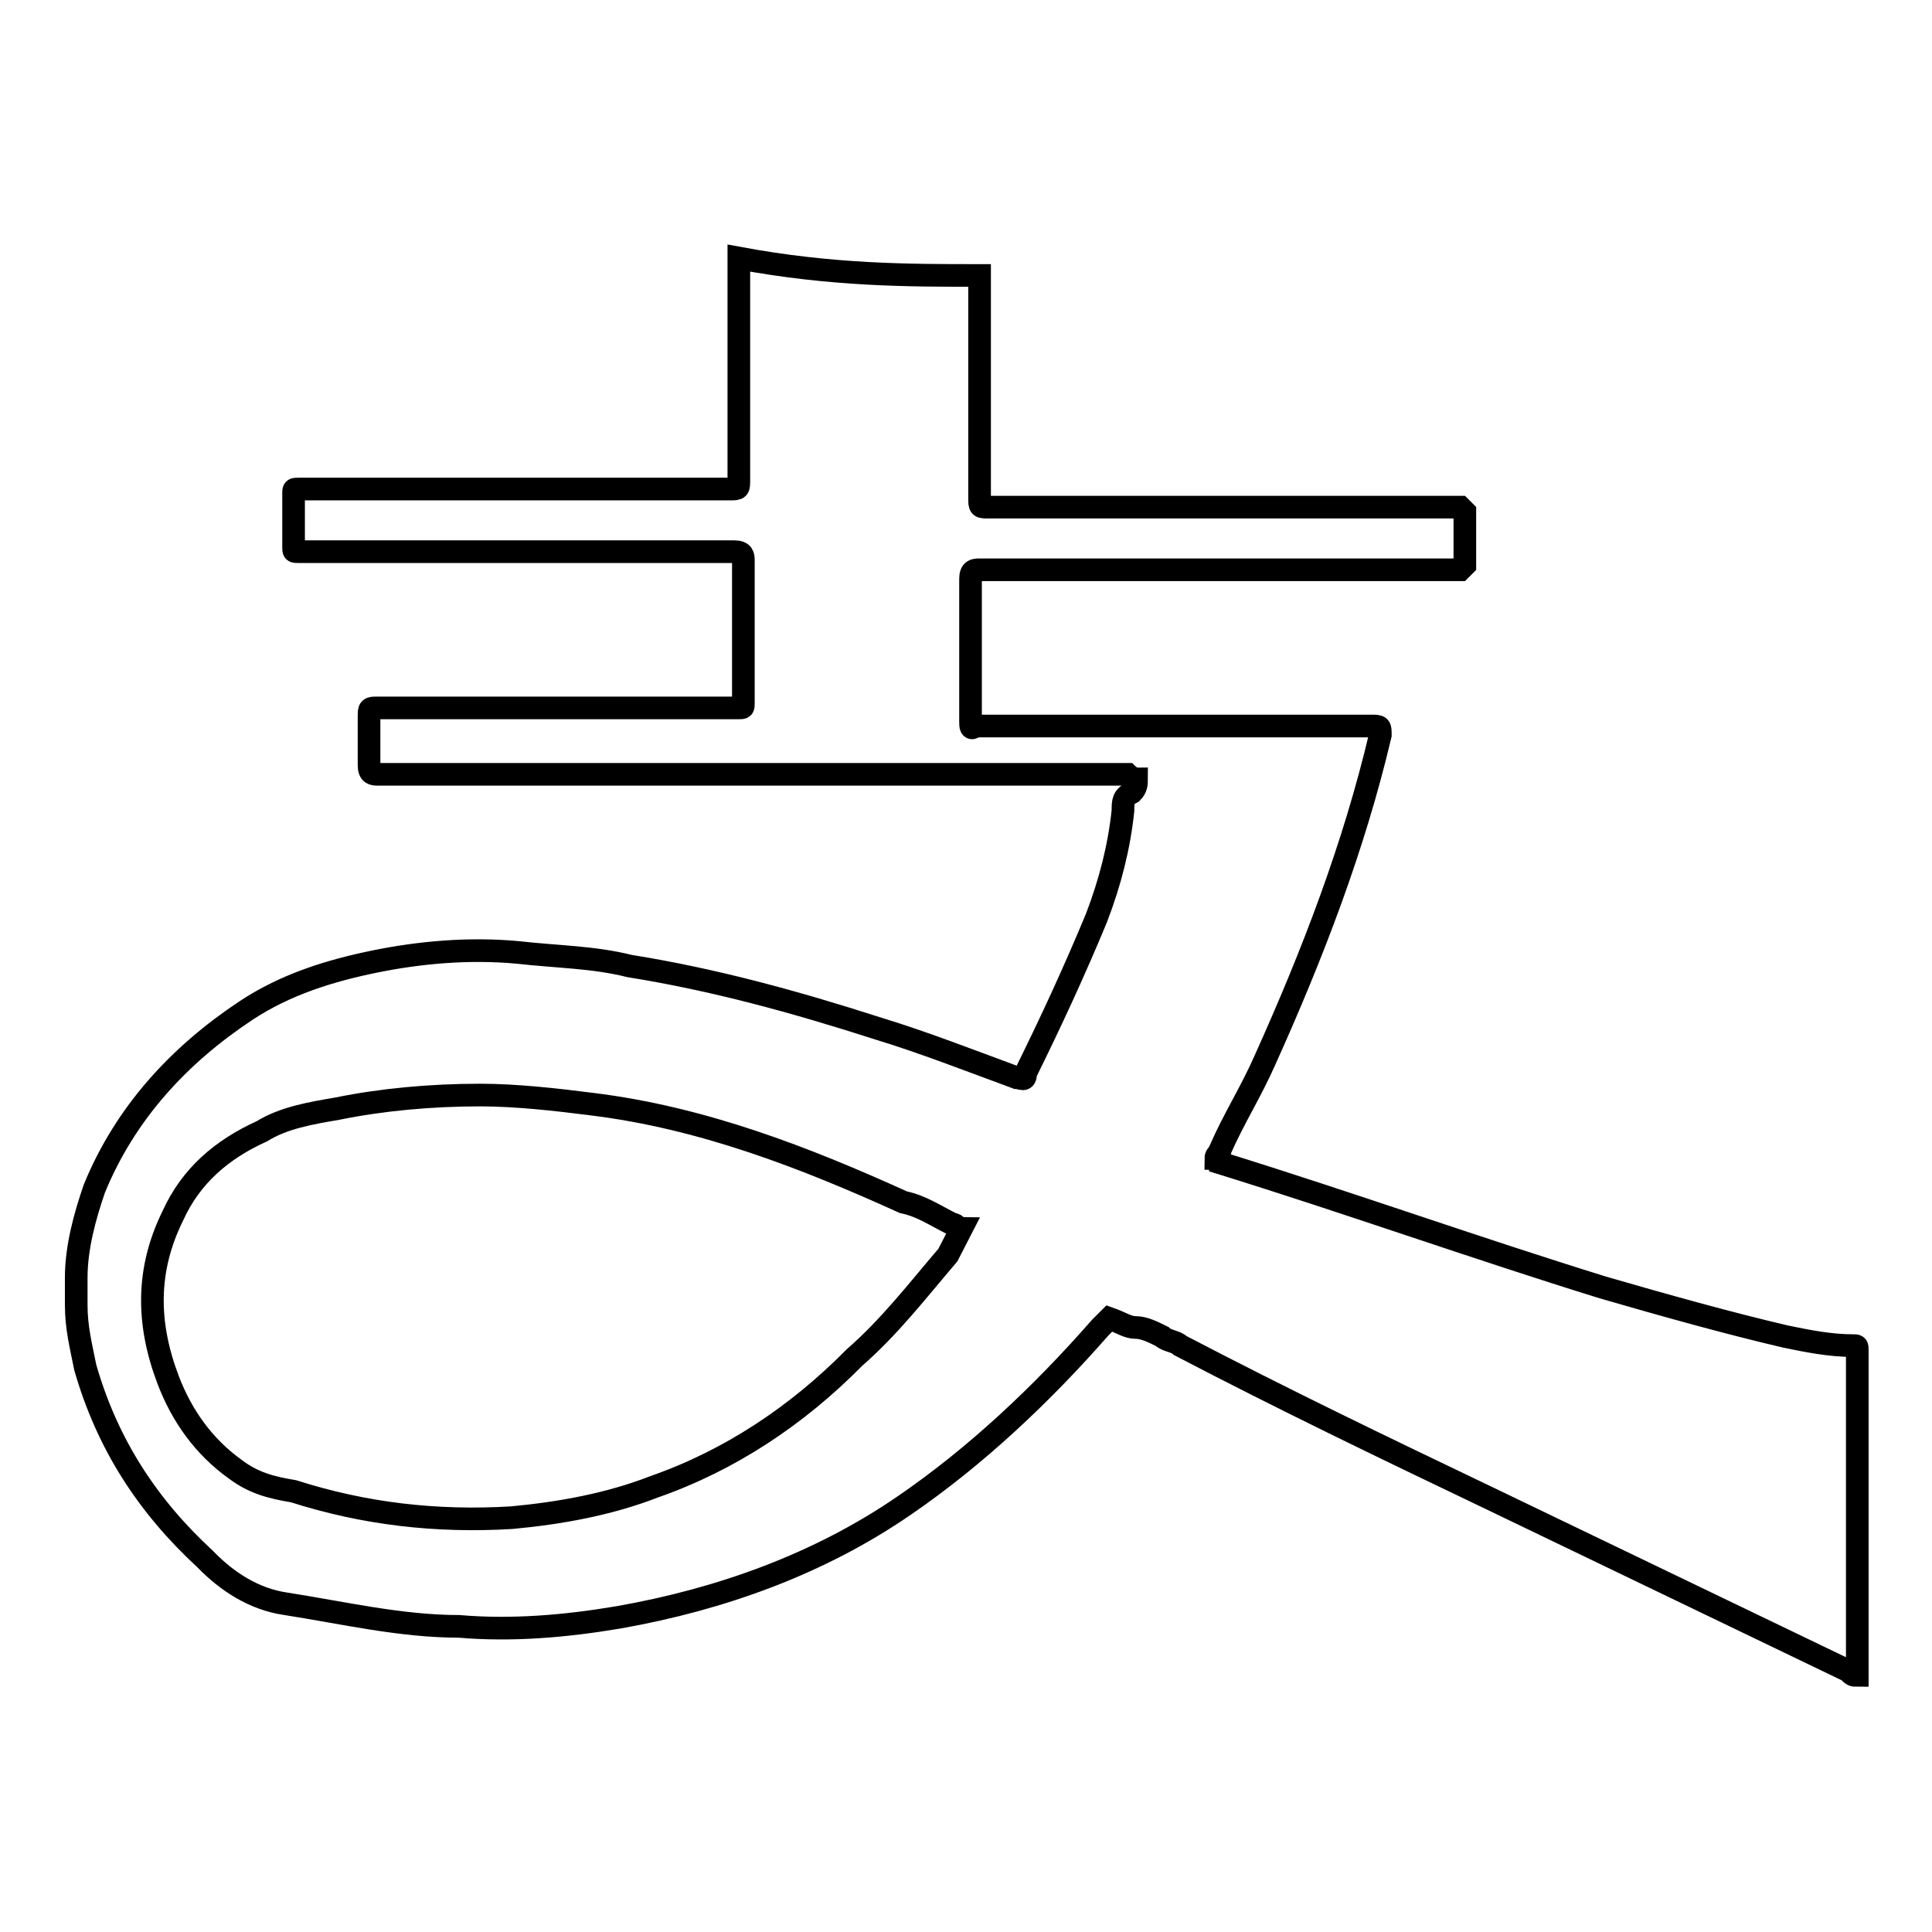 <?xml version="1.0" encoding="utf-8"?>
<!-- Svg Vector Icons : http://www.onlinewebfonts.com/icon -->
<!DOCTYPE svg PUBLIC "-//W3C//DTD SVG 1.1//EN" "http://www.w3.org/Graphics/SVG/1.1/DTD/svg11.dtd">
<svg version="1.1" xmlns="http://www.w3.org/2000/svg" xmlns:xlink="http://www.w3.org/1999/xlink" x="0px" y="0px" viewBox="0 0 256 256" enable-background="new 0 0 256 256" xml:space="preserve">
<g> <path stroke-width="3" fill-opacity="0" stroke="#000000"  d="M129.8,36.5V66c0,1.2,0,1.2,1.2,1.2h62.5l0.6,0.6v7.1l-0.6,0.6h-63.7c-0.6,0-1.2,0-1.2,1.2v18.9 c0,0.6,0,1.2,0.6,0.6h52.5c1.2,0,1.2,0,1.2,1.2c-3.5,14.8-8.9,28.9-15.3,43.1c-1.8,4.1-4.1,7.7-5.9,11.8c0,0.6-0.6,0.6-0.6,1.2 c0.6,0,0.6,0,0.6,0.6c17.1,5.3,33.6,11.2,50.7,16.5c8.3,2.4,16.5,4.7,24.2,6.5c2.9,0.6,5.9,1.2,8.9,1.2c0.6,0,0.6,0,0.6,0.6v43.1 c-0.6,0-0.6,0-1.2-0.6l-47.8-23c-13.6-6.5-27.1-13-40.7-20.1c-0.6-0.6-1.8-0.6-2.4-1.2c-1.2-0.6-2.4-1.2-3.5-1.2s-1.8-0.6-3.5-1.2 l-1.2,1.2c-7.7,8.8-16.5,17.1-26,23.6c-11.2,7.7-24.2,12.4-37.8,14.8c-7.1,1.2-14.2,1.8-21.2,1.2c-7.7,0-15.3-1.8-23-3 c-4.1-0.6-7.7-2.9-10.6-5.9c-7.7-7.1-13-15.3-15.9-25.4c-0.6-3-1.2-5.3-1.2-8.3v-1.2v-1.2v-1.2c0-4.1,1.2-8.3,2.4-11.8 c4.1-10,11.2-17.7,20.1-23.6c5.3-3.5,11.2-5.3,17.1-6.5c5.9-1.2,12.4-1.8,18.9-1.2c5.3,0.6,10,0.6,14.8,1.8 c11.2,1.8,21.8,4.7,33,8.3c5.9,1.8,11.8,4.1,18.3,6.5c0.6,0,1.2,0.6,1.2-0.6c3.5-7.1,6.5-13.6,9.4-20.6c1.8-4.7,3-9.4,3.5-14.2 c0-1.2,0-1.8,1.2-2.4c0.6-0.6,0.6-1.2,0.6-1.8c-0.6,0-1.2-0.6-1.2-0.6H50.1c-0.6,0-1.2,0-1.2-1.2V95c0-1.2,0-1.2,1.2-1.2h47.8 c0.6,0,0.6,0,0.6-0.6V74.3c0-0.6,0-1.2-1.2-1.2H39.5c-0.6,0-0.6,0-0.6-0.6v-7.1c0-0.6,0-0.6,0.6-0.6h57.2c1.2,0,1.2,0,1.2-1.2V34.2 C110.3,36.5,120.3,36.5,129.8,36.5z M127.4,162.8c-0.6,0-0.6-0.6-1.2-0.6c-2.4-1.2-4.1-2.4-6.5-2.9c-13-5.9-26.6-11.2-41.3-13 c-4.7-0.6-10-1.2-14.8-1.2c-6.5,0-13,0.6-18.9,1.8c-3.5,0.6-7.1,1.2-10,3c-5.3,2.4-9.4,5.9-11.8,11.2c-3.5,7.1-3.5,14.2-0.6,21.8 c1.8,4.7,4.7,8.8,8.9,11.8c2.4,1.8,4.7,2.4,7.7,2.9c9.4,3,18.9,4.1,28.9,3.5c6.5-0.6,13-1.8,18.9-4.1c10-3.5,18.9-9.4,26.5-17.1 c4.7-4.1,8.3-8.8,12.4-13.6L127.4,162.8z"/></g>
</svg>